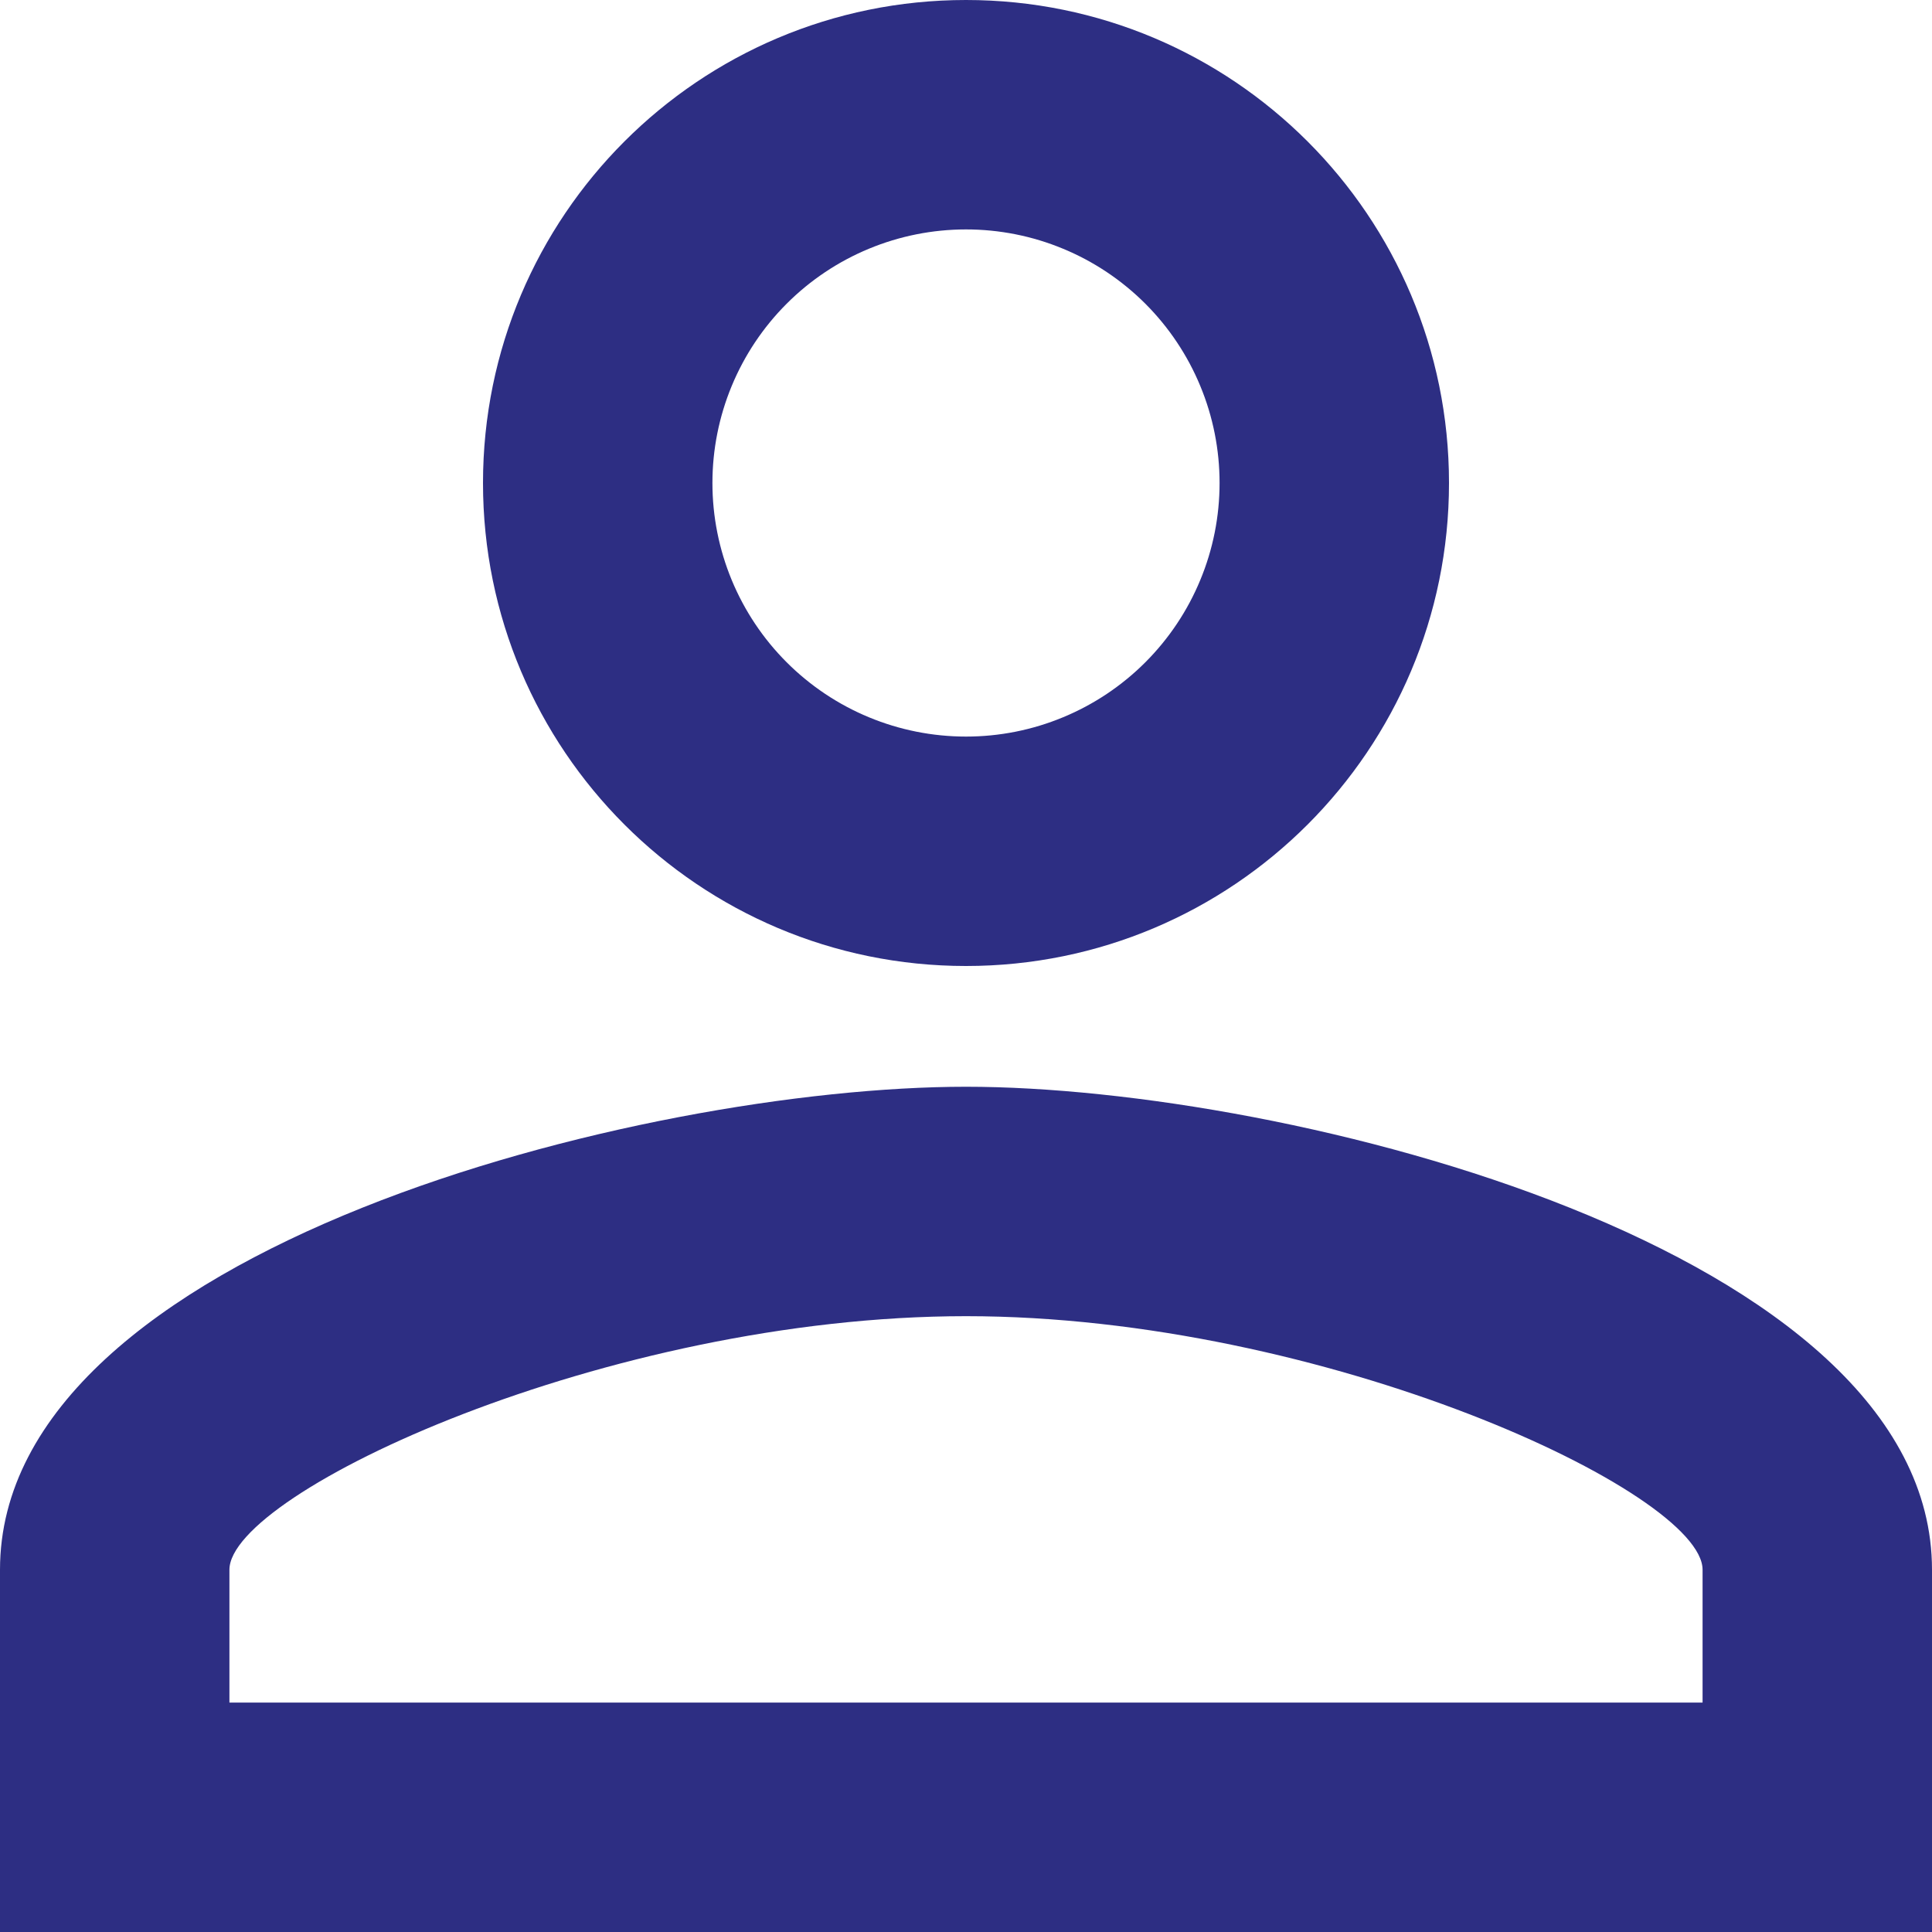 <svg width="16" height="16" viewBox="0 0 16 16" fill="none" xmlns="http://www.w3.org/2000/svg">
<path d="M8 1.9C8.276 1.9 8.549 1.954 8.804 2.06C9.058 2.165 9.29 2.32 9.485 2.515C9.68 2.71 9.835 2.942 9.94 3.196C10.046 3.451 10.1 3.724 10.1 4C10.1 4.276 10.046 4.549 9.94 4.804C9.835 5.058 9.68 5.29 9.485 5.485C9.29 5.68 9.058 5.835 8.804 5.94C8.549 6.046 8.276 6.1 8 6.1C7.443 6.1 6.909 5.879 6.515 5.485C6.121 5.091 5.9 4.557 5.9 4C5.9 3.443 6.121 2.909 6.515 2.515C6.909 2.121 7.443 1.9 8 1.9ZM8 10.9C10.97 10.9 14.1 12.36 14.1 13V14.1H1.9V13C1.9 12.36 5.03 10.9 8 10.9ZM8 0C5.79 0 4 1.79 4 4C4 6.21 5.79 8 8 8C10.21 8 12 6.21 12 4C12 1.79 10.21 0 8 0ZM8 9C5.33 9 0 10.34 0 13V16H16V13C16 10.34 10.67 9 8 9Z" fill="#2D2E83"/>
</svg>
